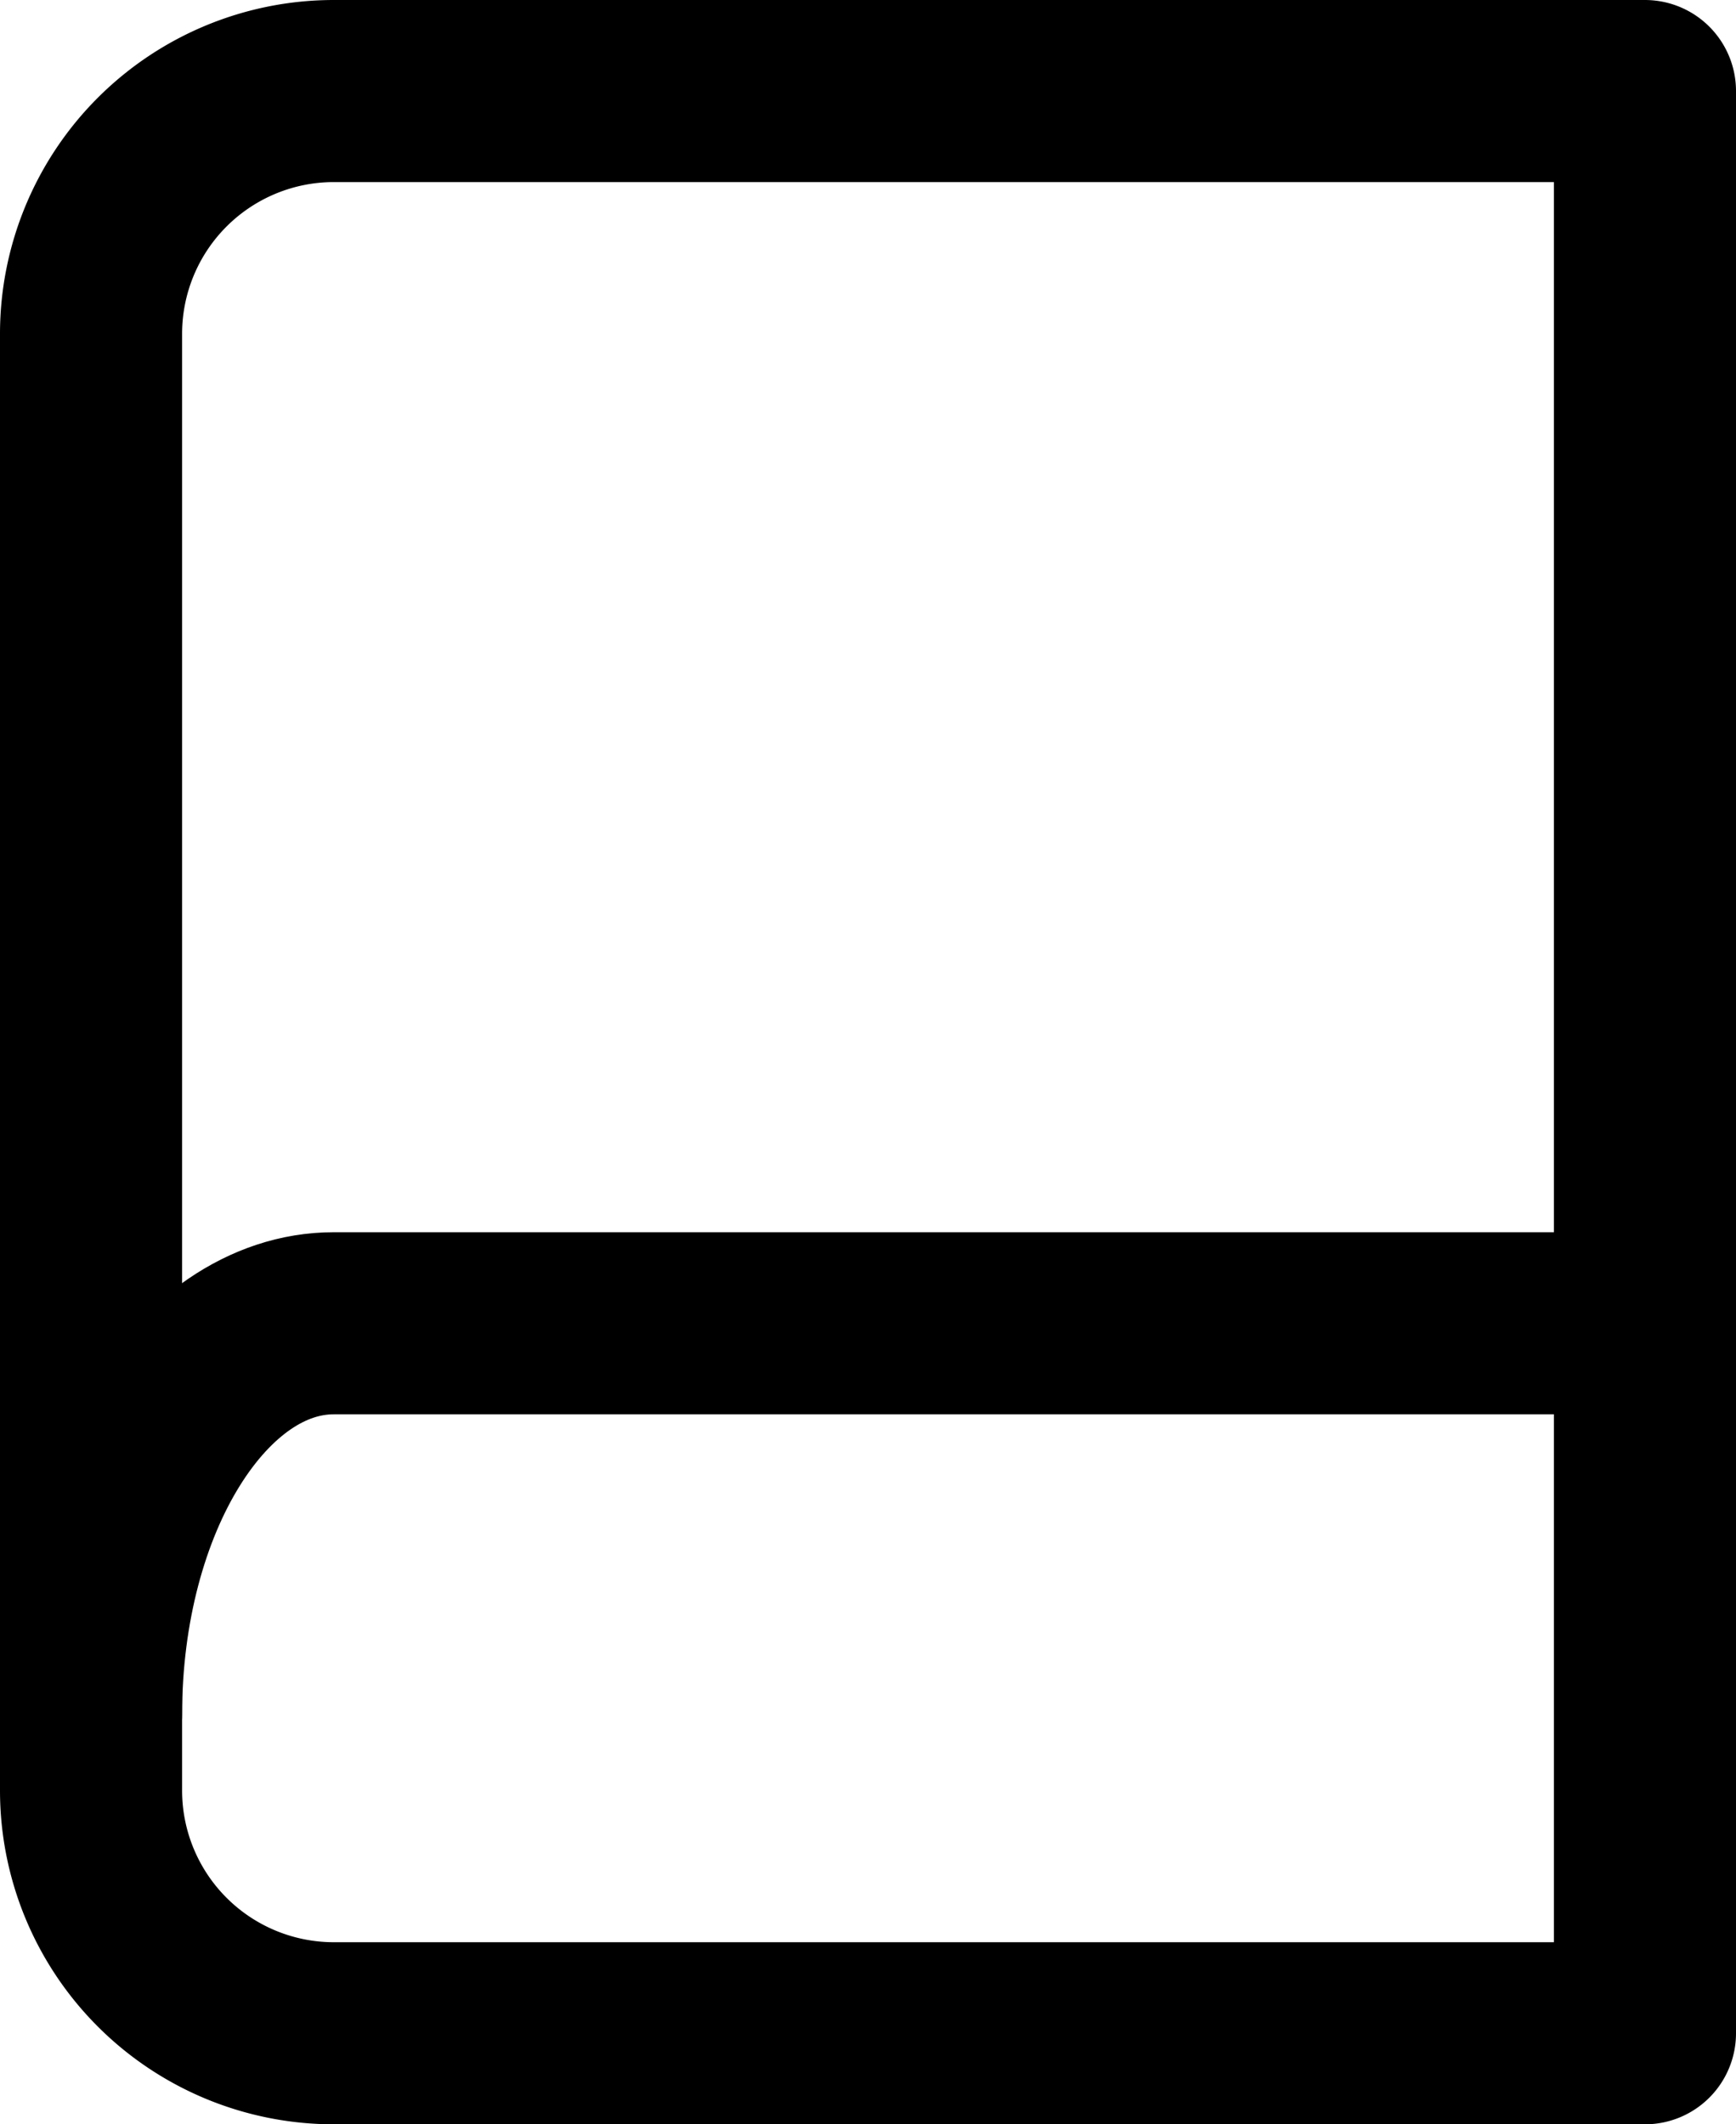 <svg xmlns="http://www.w3.org/2000/svg" width="14.3" height="17.5" viewBox="0 0 14.3 17.5">
  <g id="Icon_feather-book" data-name="Icon feather-book" transform="translate(-5.25 -2.25)">
    <path id="Pfad_34" data-name="Pfad 34" d="M6,28.724c0-1.781.9-3.224,2-3.224H18.8" transform="translate(0 -12.349)" fill="none" stroke="#000" stroke-linecap="round" stroke-linejoin="round" stroke-width="1.5"/>
    <path id="Pfad_35" data-name="Pfad 35" d="M8,3H18.8V19H8a2,2,0,0,1-2-2V5A2,2,0,0,1,8,3Z" transform="translate(0 0)" fill="none" stroke="#000" stroke-linecap="round" stroke-linejoin="round" stroke-width="1.5"/>
  </g>
</svg>
